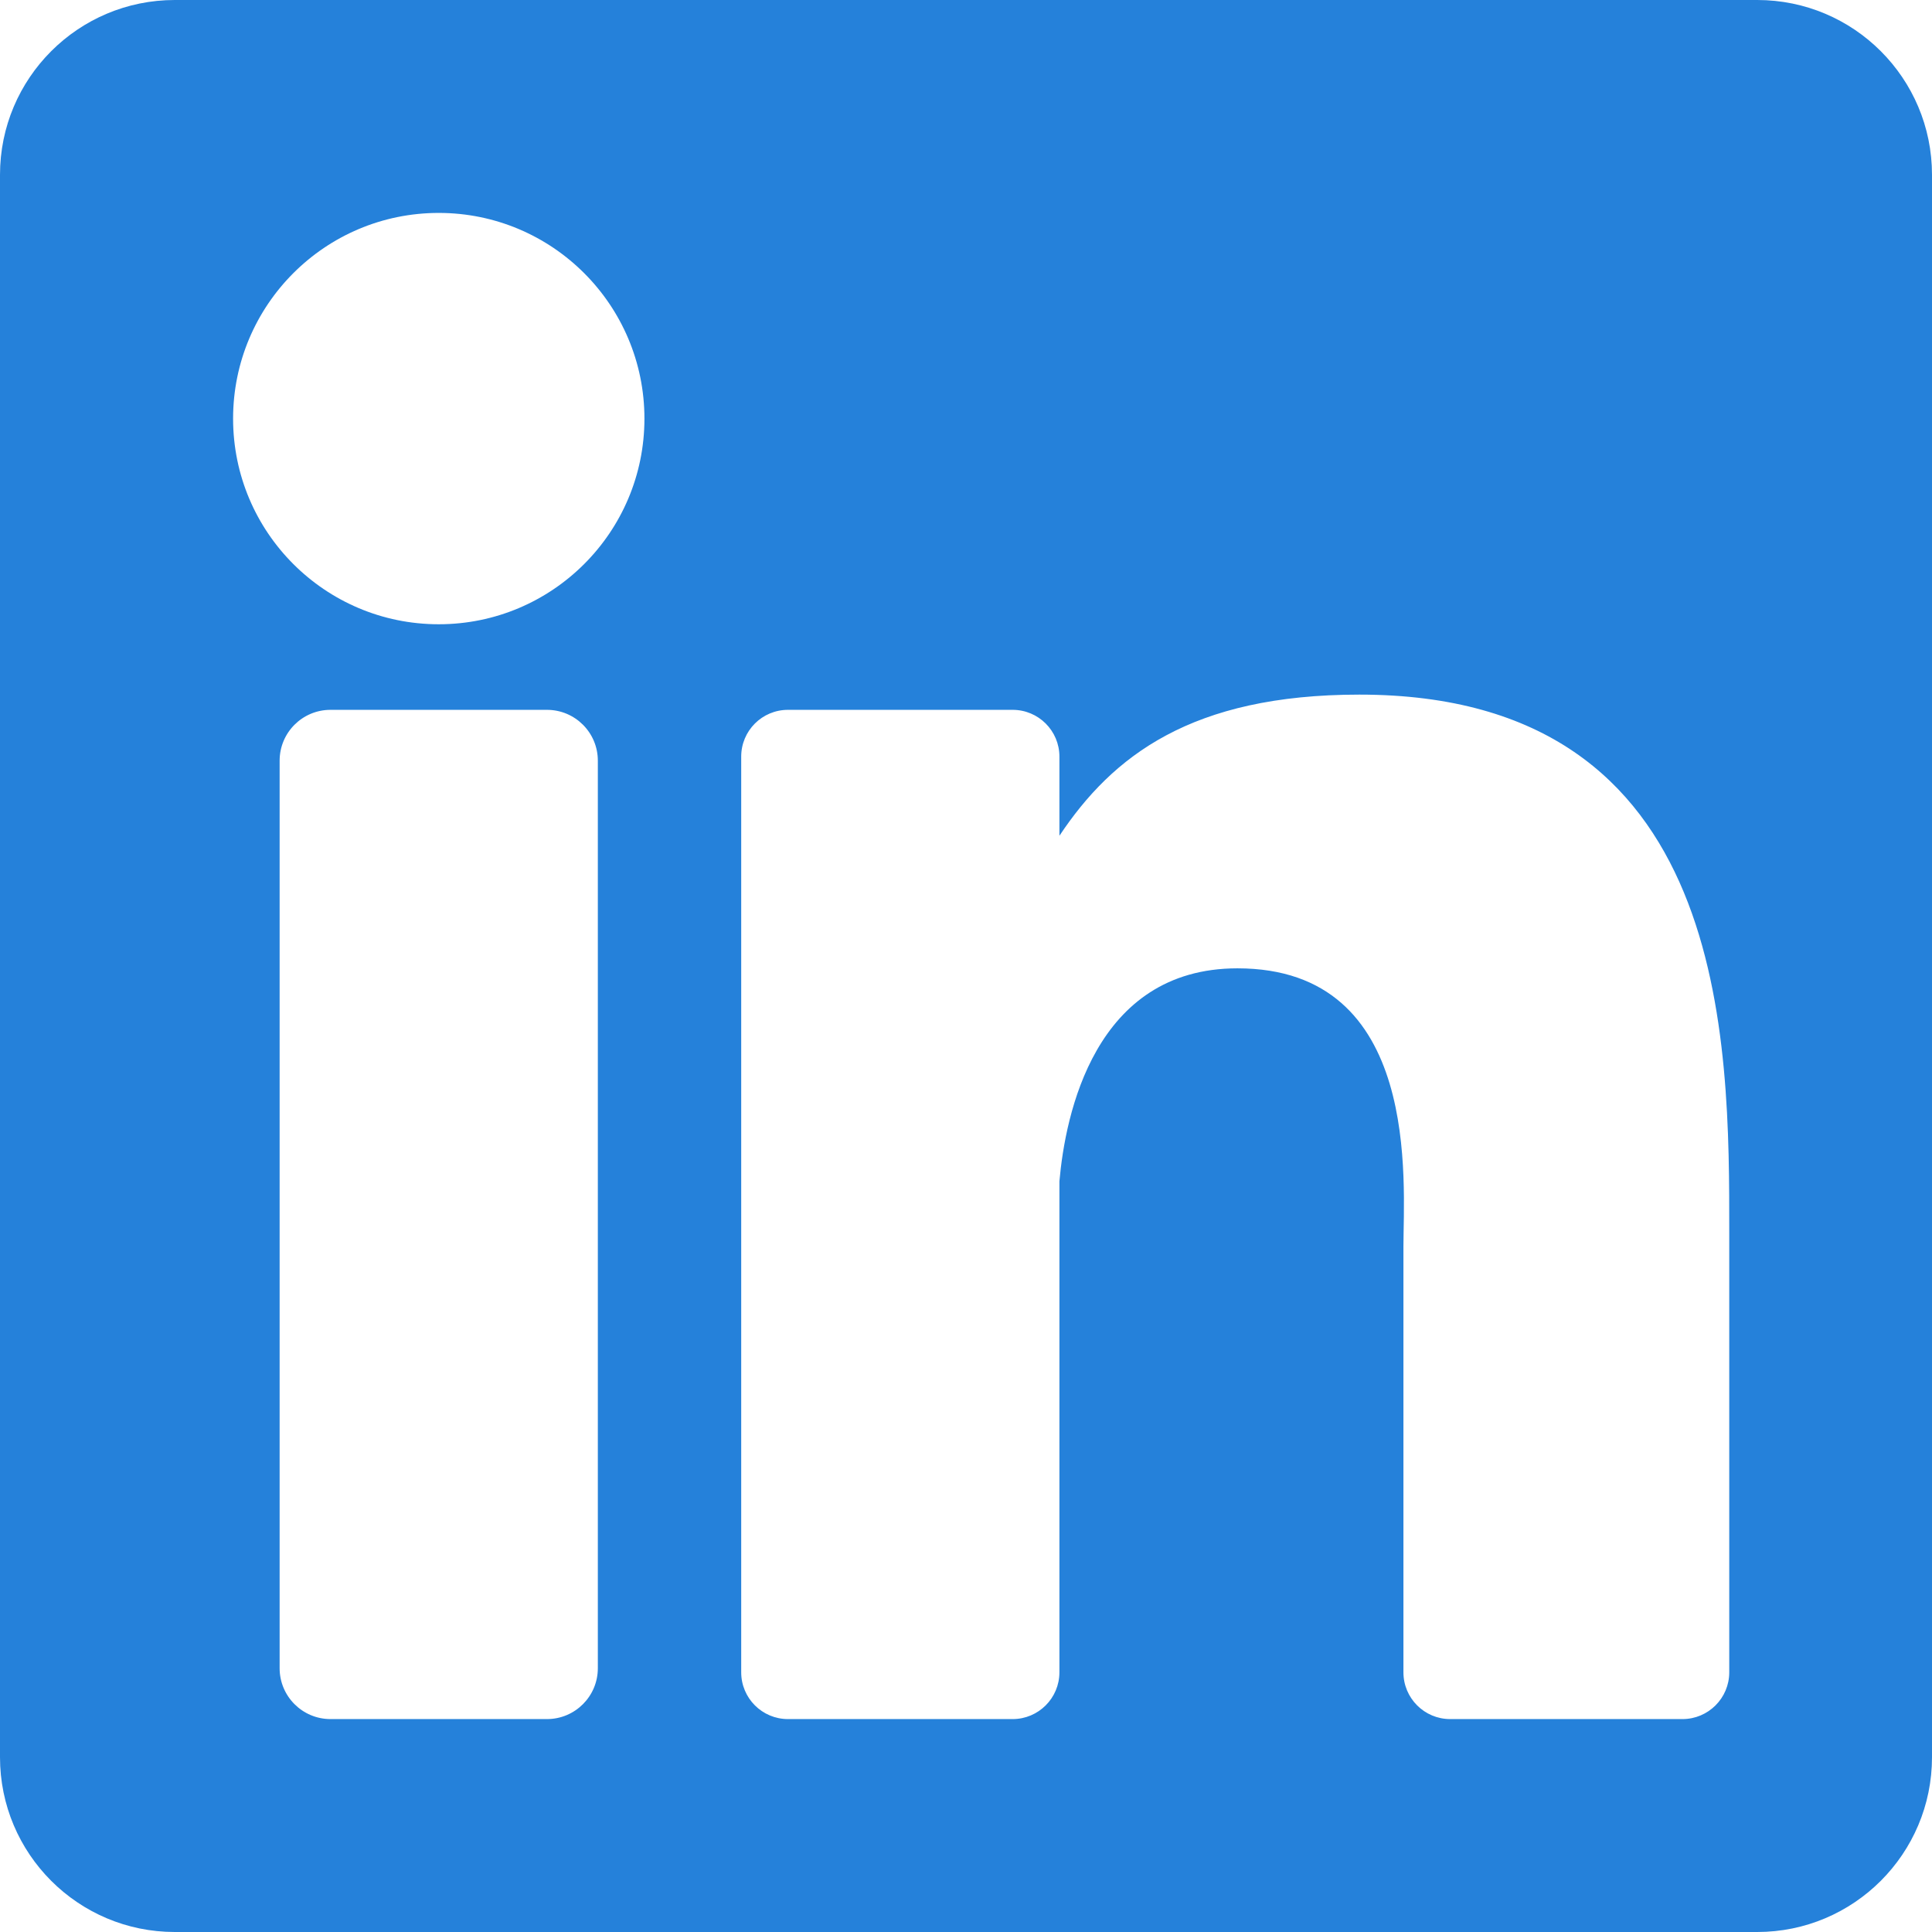 <svg width="34" height="34" viewBox="0 0 34 34" fill="none" xmlns="http://www.w3.org/2000/svg">
<path d="M30.924 0H3.076C1.377 0 0 1.377 0 3.076V30.924C0 32.623 1.377 34 3.076 34H30.924C32.623 34 34 32.623 34 30.924V3.076C34 1.377 32.623 0 30.924 0ZM10.521 29.358C10.521 29.852 10.12 30.253 9.626 30.253H5.816C5.322 30.253 4.921 29.852 4.921 29.358V13.387C4.921 12.892 5.322 12.492 5.816 12.492H9.626C10.12 12.492 10.521 12.892 10.521 13.387V29.358ZM7.721 10.986C5.722 10.986 4.102 9.366 4.102 7.367C4.102 5.368 5.722 3.747 7.721 3.747C9.72 3.747 11.341 5.368 11.341 7.367C11.341 9.366 9.72 10.986 7.721 10.986ZM30.432 29.43C30.432 29.884 30.063 30.253 29.609 30.253H25.52C25.066 30.253 24.698 29.884 24.698 29.43V21.939C24.698 20.821 25.025 17.041 21.777 17.041C19.257 17.041 18.746 19.628 18.644 20.789V29.43C18.644 29.884 18.275 30.253 17.821 30.253H13.867C13.412 30.253 13.044 29.884 13.044 29.43V13.315C13.044 12.86 13.412 12.492 13.867 12.492H17.821C18.275 12.492 18.644 12.86 18.644 13.315V14.708C19.578 13.306 20.966 12.224 23.923 12.224C30.469 12.224 30.432 18.34 30.432 21.7V29.43Z" fill="#2581DA"/>
</svg>
